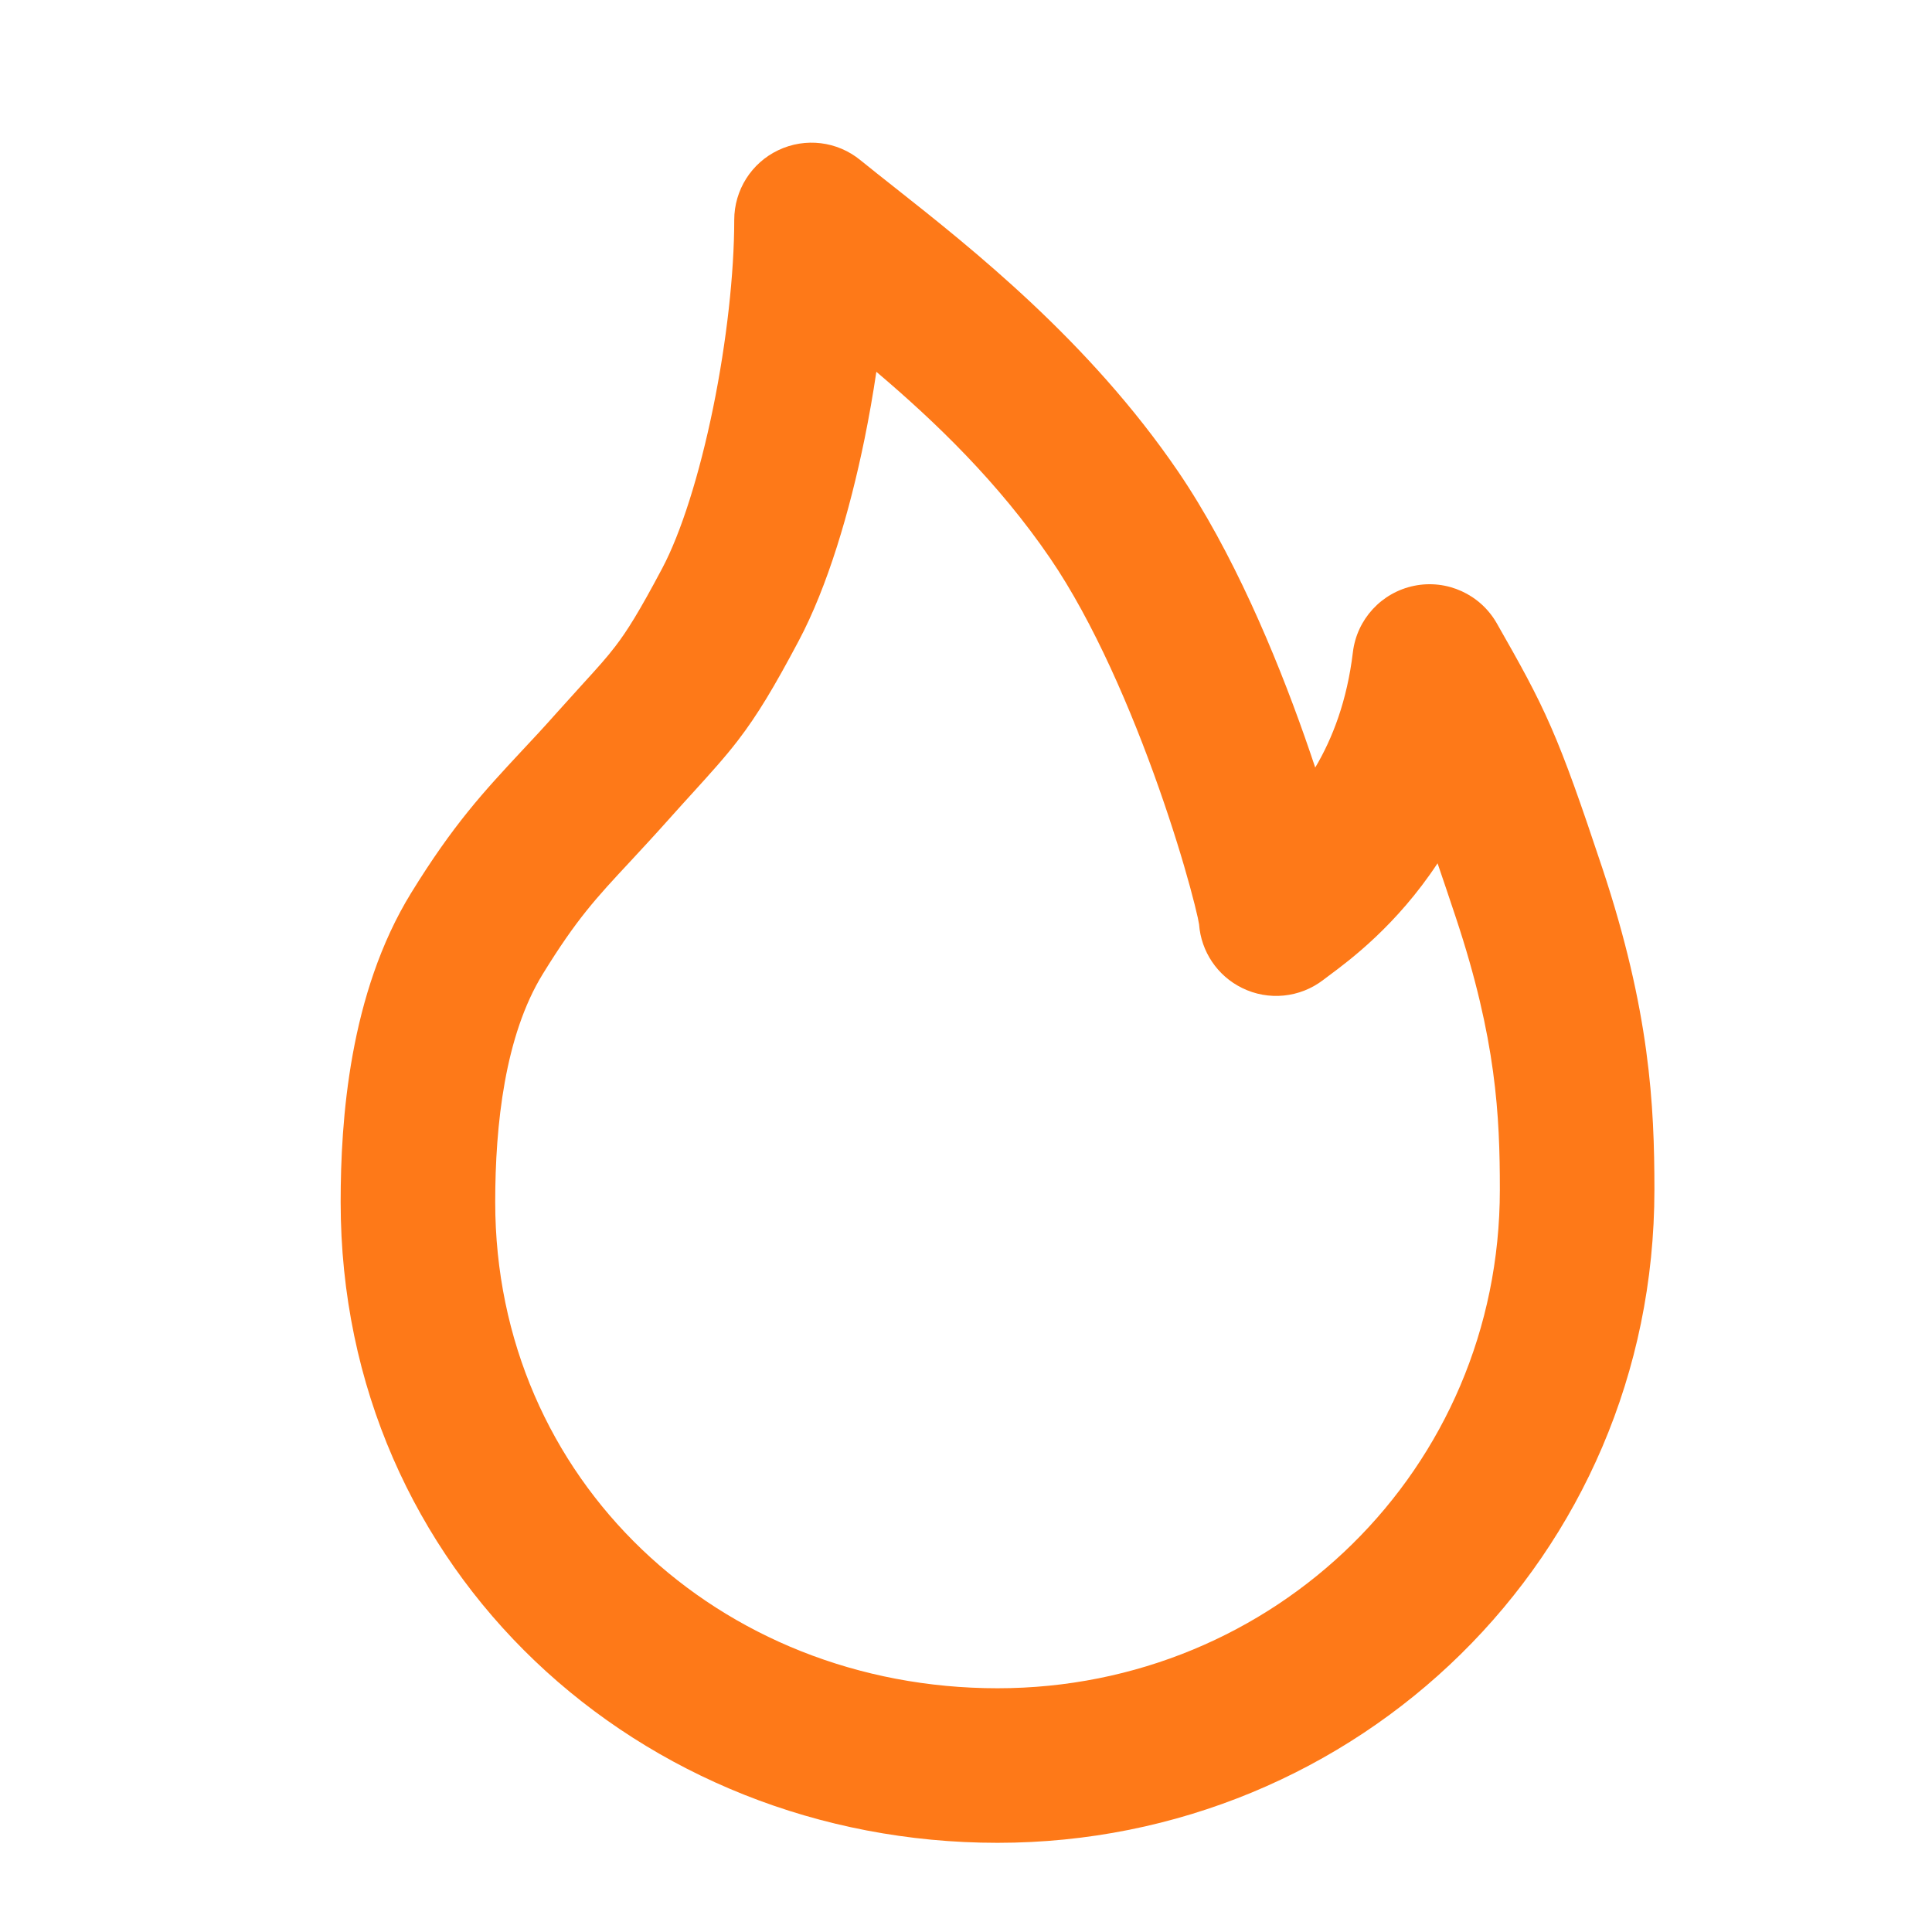 <svg width="25" height="25" viewBox="0 0 25 25" fill="none" xmlns="http://www.w3.org/2000/svg">
<path fill-rule="evenodd" clip-rule="evenodd" d="M10.072 1.943C10.421 1.777 10.834 1.827 11.133 2.072C11.265 2.179 11.415 2.298 11.58 2.428C12.572 3.212 14.091 4.411 15.243 6.099C15.947 7.132 16.506 8.464 16.882 9.532C16.93 9.669 16.976 9.803 17.019 9.932C17.244 9.553 17.431 9.066 17.506 8.442C17.557 8.013 17.877 7.666 18.3 7.58C18.724 7.494 19.154 7.69 19.368 8.065C19.667 8.59 19.872 8.953 20.071 9.41C20.267 9.859 20.451 10.383 20.735 11.236C21.348 13.081 21.408 14.296 21.408 15.395C21.408 20.15 17.563 23.846 12.908 23.846C8.282 23.846 4.408 20.338 4.408 15.555C4.408 14.499 4.519 12.857 5.32 11.555C5.866 10.668 6.261 10.244 6.742 9.727C6.885 9.575 7.035 9.414 7.198 9.23C7.339 9.073 7.451 8.95 7.544 8.847C7.734 8.639 7.847 8.514 7.962 8.364C8.113 8.167 8.266 7.925 8.568 7.356C8.811 6.899 9.05 6.146 9.228 5.276C9.403 4.419 9.501 3.533 9.501 2.846C9.501 2.46 9.723 2.108 10.072 1.943ZM11.34 4.811C11.297 5.101 11.246 5.391 11.188 5.676C10.995 6.621 10.709 7.59 10.334 8.295C10.018 8.89 9.803 9.25 9.548 9.582C9.38 9.801 9.188 10.012 8.963 10.26C8.877 10.355 8.786 10.454 8.69 10.562M11.34 4.811C12.108 5.462 12.919 6.242 13.591 7.227C14.15 8.046 14.64 9.186 14.996 10.197C15.171 10.694 15.308 11.142 15.399 11.477C15.445 11.645 15.478 11.779 15.499 11.873C15.509 11.921 15.514 11.949 15.516 11.961C15.542 12.312 15.752 12.627 16.072 12.784C16.413 12.953 16.821 12.912 17.123 12.68C17.143 12.665 17.168 12.647 17.196 12.625C17.463 12.427 18.072 11.974 18.602 11.171C18.67 11.369 18.747 11.598 18.837 11.868C19.363 13.449 19.408 14.438 19.408 15.395C19.408 19.016 16.488 21.846 12.908 21.846C9.299 21.846 6.408 19.148 6.408 15.555C6.408 14.555 6.533 13.4 7.024 12.603C7.459 11.896 7.711 11.624 8.153 11.15C8.304 10.987 8.479 10.799 8.69 10.562" fill="#FE7918"/>
</svg>
